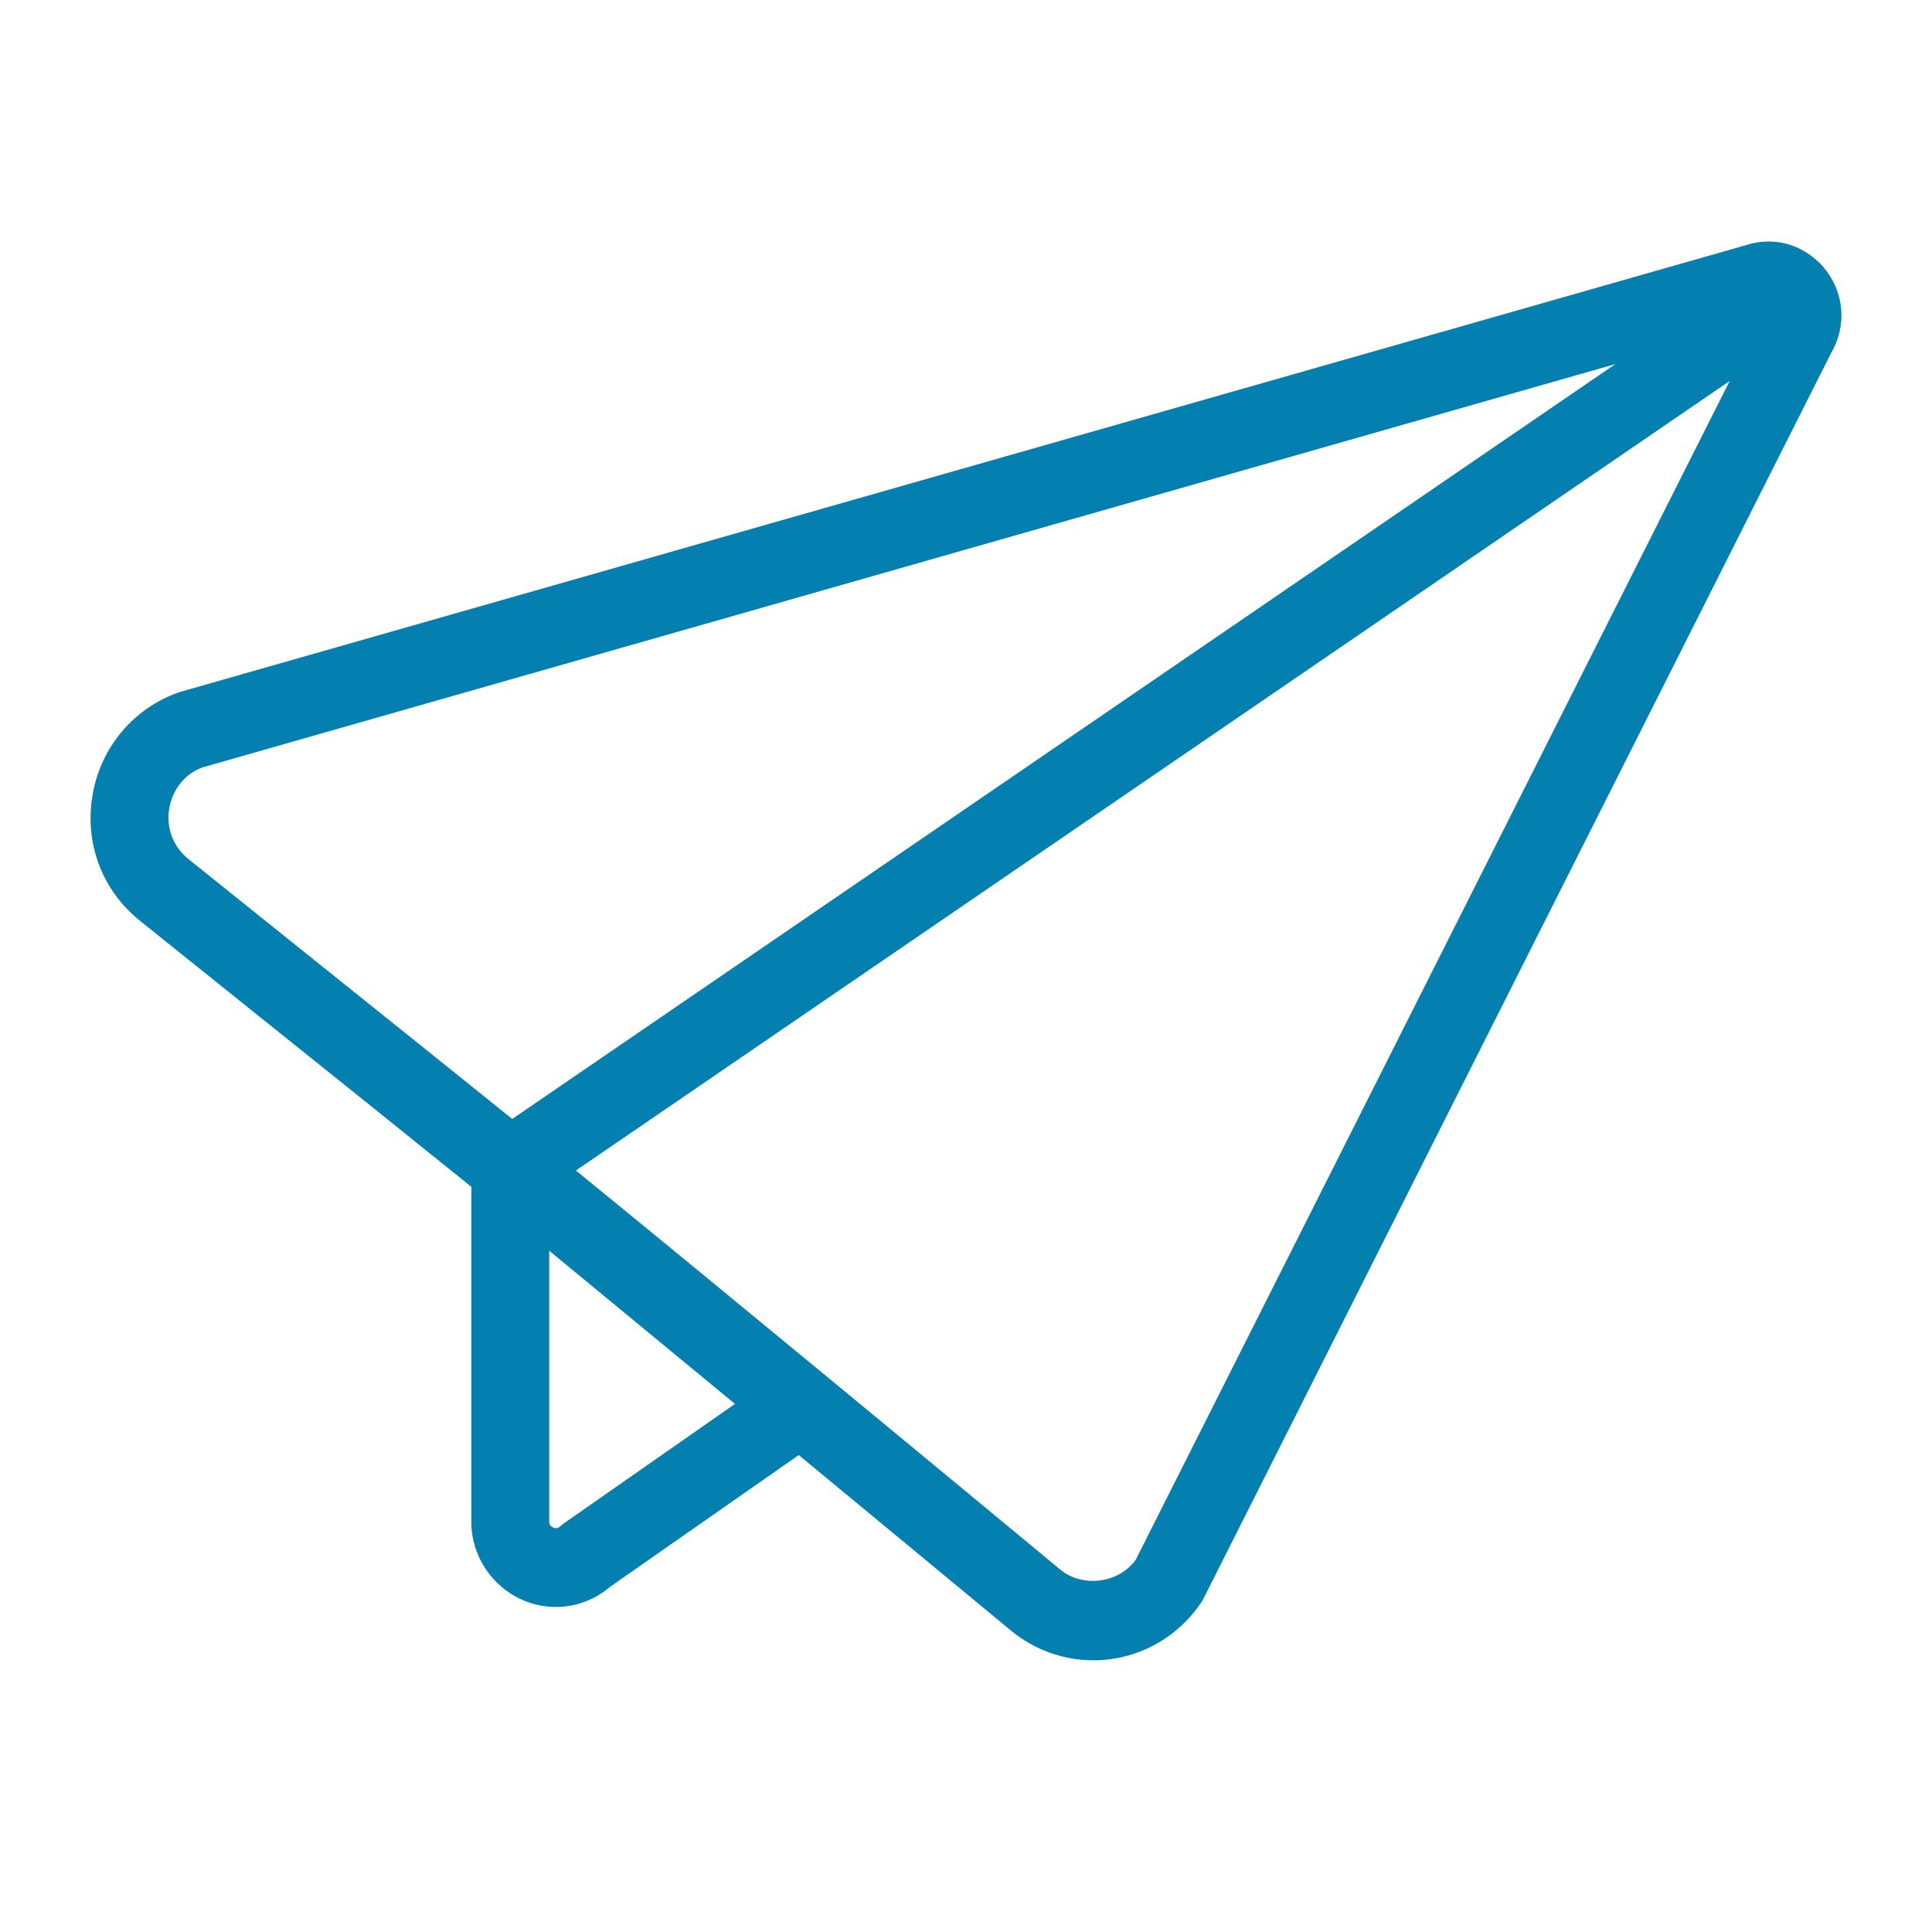 <?xml version="1.0" encoding="UTF-8"?>
<svg width="64px" height="64px" viewBox="0 0 64 64" version="1.1" xmlns="http://www.w3.org/2000/svg" xmlns:xlink="http://www.w3.org/1999/xlink">
    <title>fast</title>
    <g id="fast" stroke="none" stroke-width="1" fill="none" fill-rule="evenodd">
        <g id="noun-paper-airplane-1639050-037FB0" transform="translate(3, 8)" fill="#037FB0" fill-rule="nonzero">
            <path d="M57.277,0.713 C57.261,0.697 57.244,0.684 57.228,0.669 C56.788,0.248 56.206,0 55.589,0 C55.33,0 55.071,0.043 54.875,0.11 L2.972,14.919 C1.46,15.425 0.349,16.724 0.07,18.311 C-0.213,19.919 0.373,21.485 1.635,22.501 C2.582,23.263 3.968,24.374 5.508,25.608 C7.859,27.491 10.559,29.656 12.614,31.315 L12.614,42.505 C12.614,42.535 12.615,42.567 12.618,42.597 C12.722,44.075 13.951,45.233 15.417,45.233 C16.072,45.233 16.706,44.996 17.211,44.564 L23.459,40.201 C26.373,42.607 29.015,44.795 30.402,45.943 L30.484,46.011 C31.253,46.648 32.224,47 33.215,47 C34.645,47 35.981,46.286 36.787,45.09 C36.818,45.045 36.846,44.997 36.871,44.947 L57.656,3.698 C58.099,2.944 58.116,2.044 57.698,1.276 C57.583,1.064 57.44,0.877 57.277,0.712 L57.277,0.713 Z M3.24,20.456 C2.731,20.047 2.495,19.416 2.609,18.768 C2.723,18.118 3.161,17.606 3.726,17.416 L50.511,4.061 L13.968,29.067 C11.945,27.436 9.363,25.367 7.108,23.56 C5.57,22.327 4.185,21.218 3.24,20.457 L3.24,20.456 Z M15.69,42.456 C15.644,42.488 15.6,42.524 15.558,42.562 C15.512,42.604 15.469,42.623 15.418,42.623 C15.416,42.623 15.224,42.621 15.193,42.44 L15.193,33.432 L21.347,38.506 L15.69,42.456 Z M34.619,43.676 C34.05,44.45 32.865,44.609 32.116,43.99 L32.035,43.922 C29.18,41.557 21.019,34.799 16.077,30.775 L54.299,4.62 L34.619,43.676 Z" id="Shape"></path>
        </g>
    </g>
</svg>